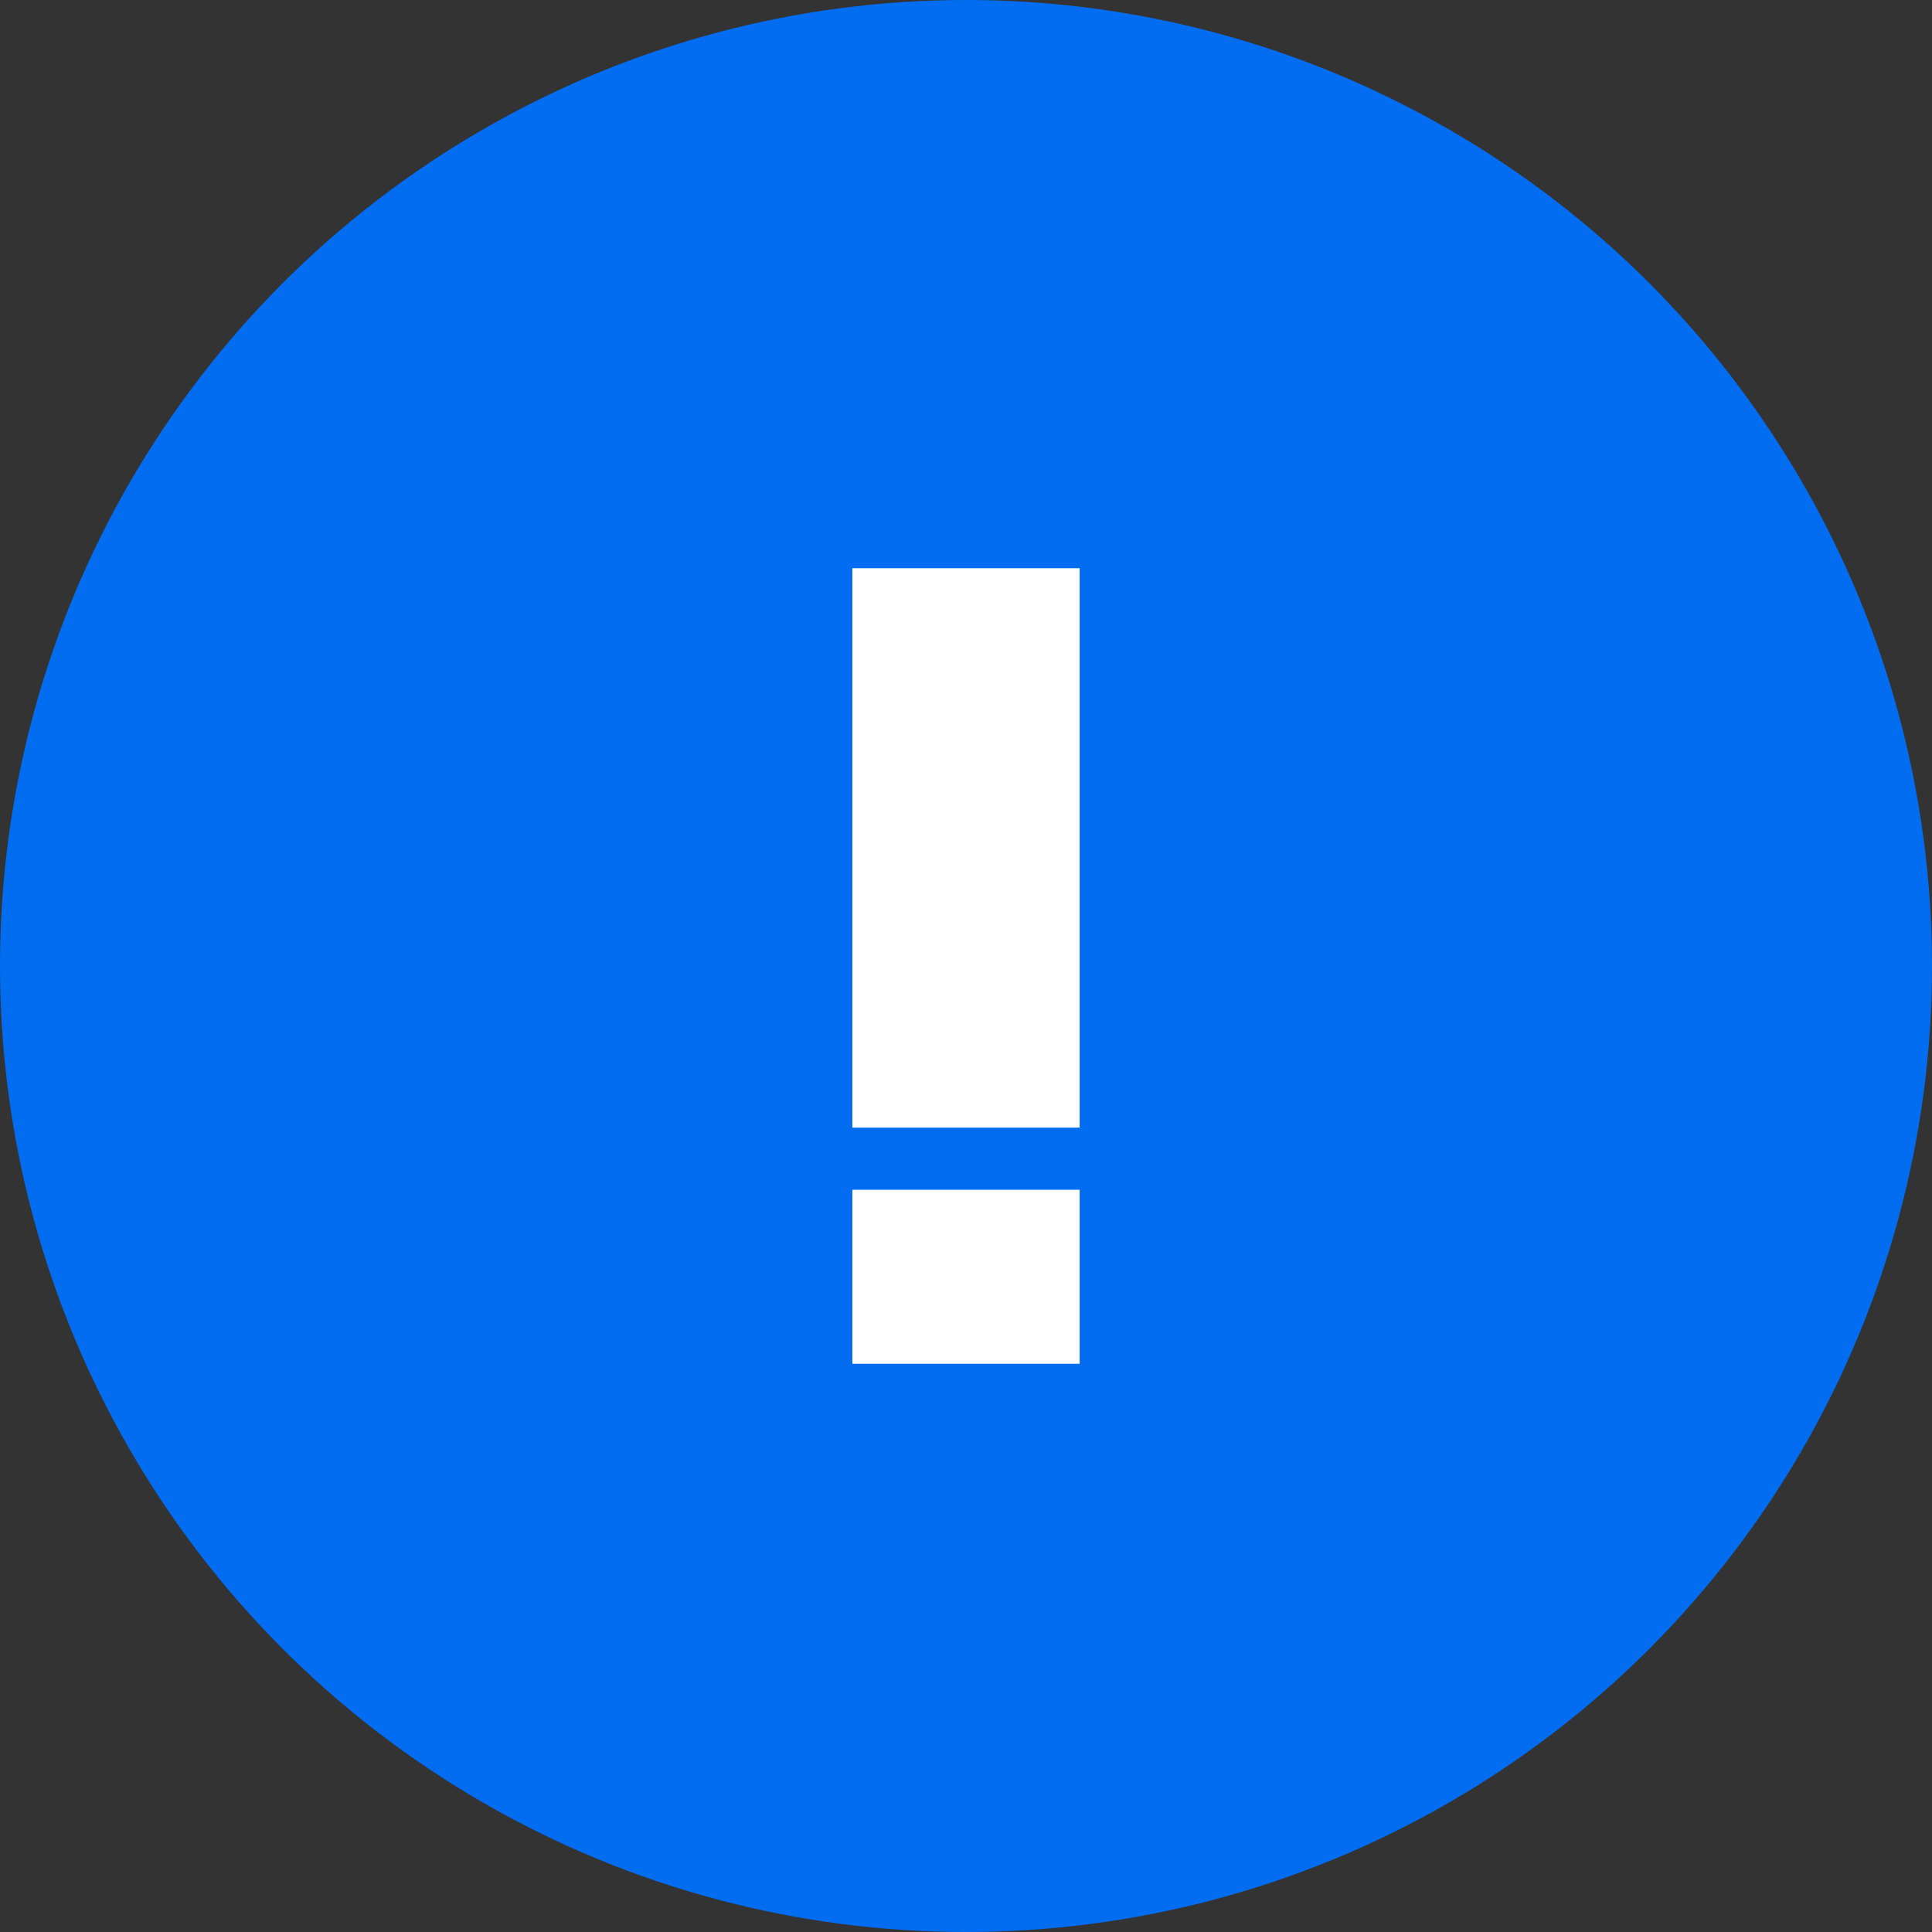 <?xml version="1.0" encoding="UTF-8"?> <svg xmlns="http://www.w3.org/2000/svg" width="34" height="34" viewBox="0 0 34 34" fill="none"><rect x="0" y="0" width="34" height="34" fill="#333333" stroke="none"/><circle cx="17" cy="17" r="17" fill="#026DF1"></circle><path d="M15 24V20.938H19V24H15ZM15 19.844V10H19V19.844H15Z" fill="white"></path></svg> 